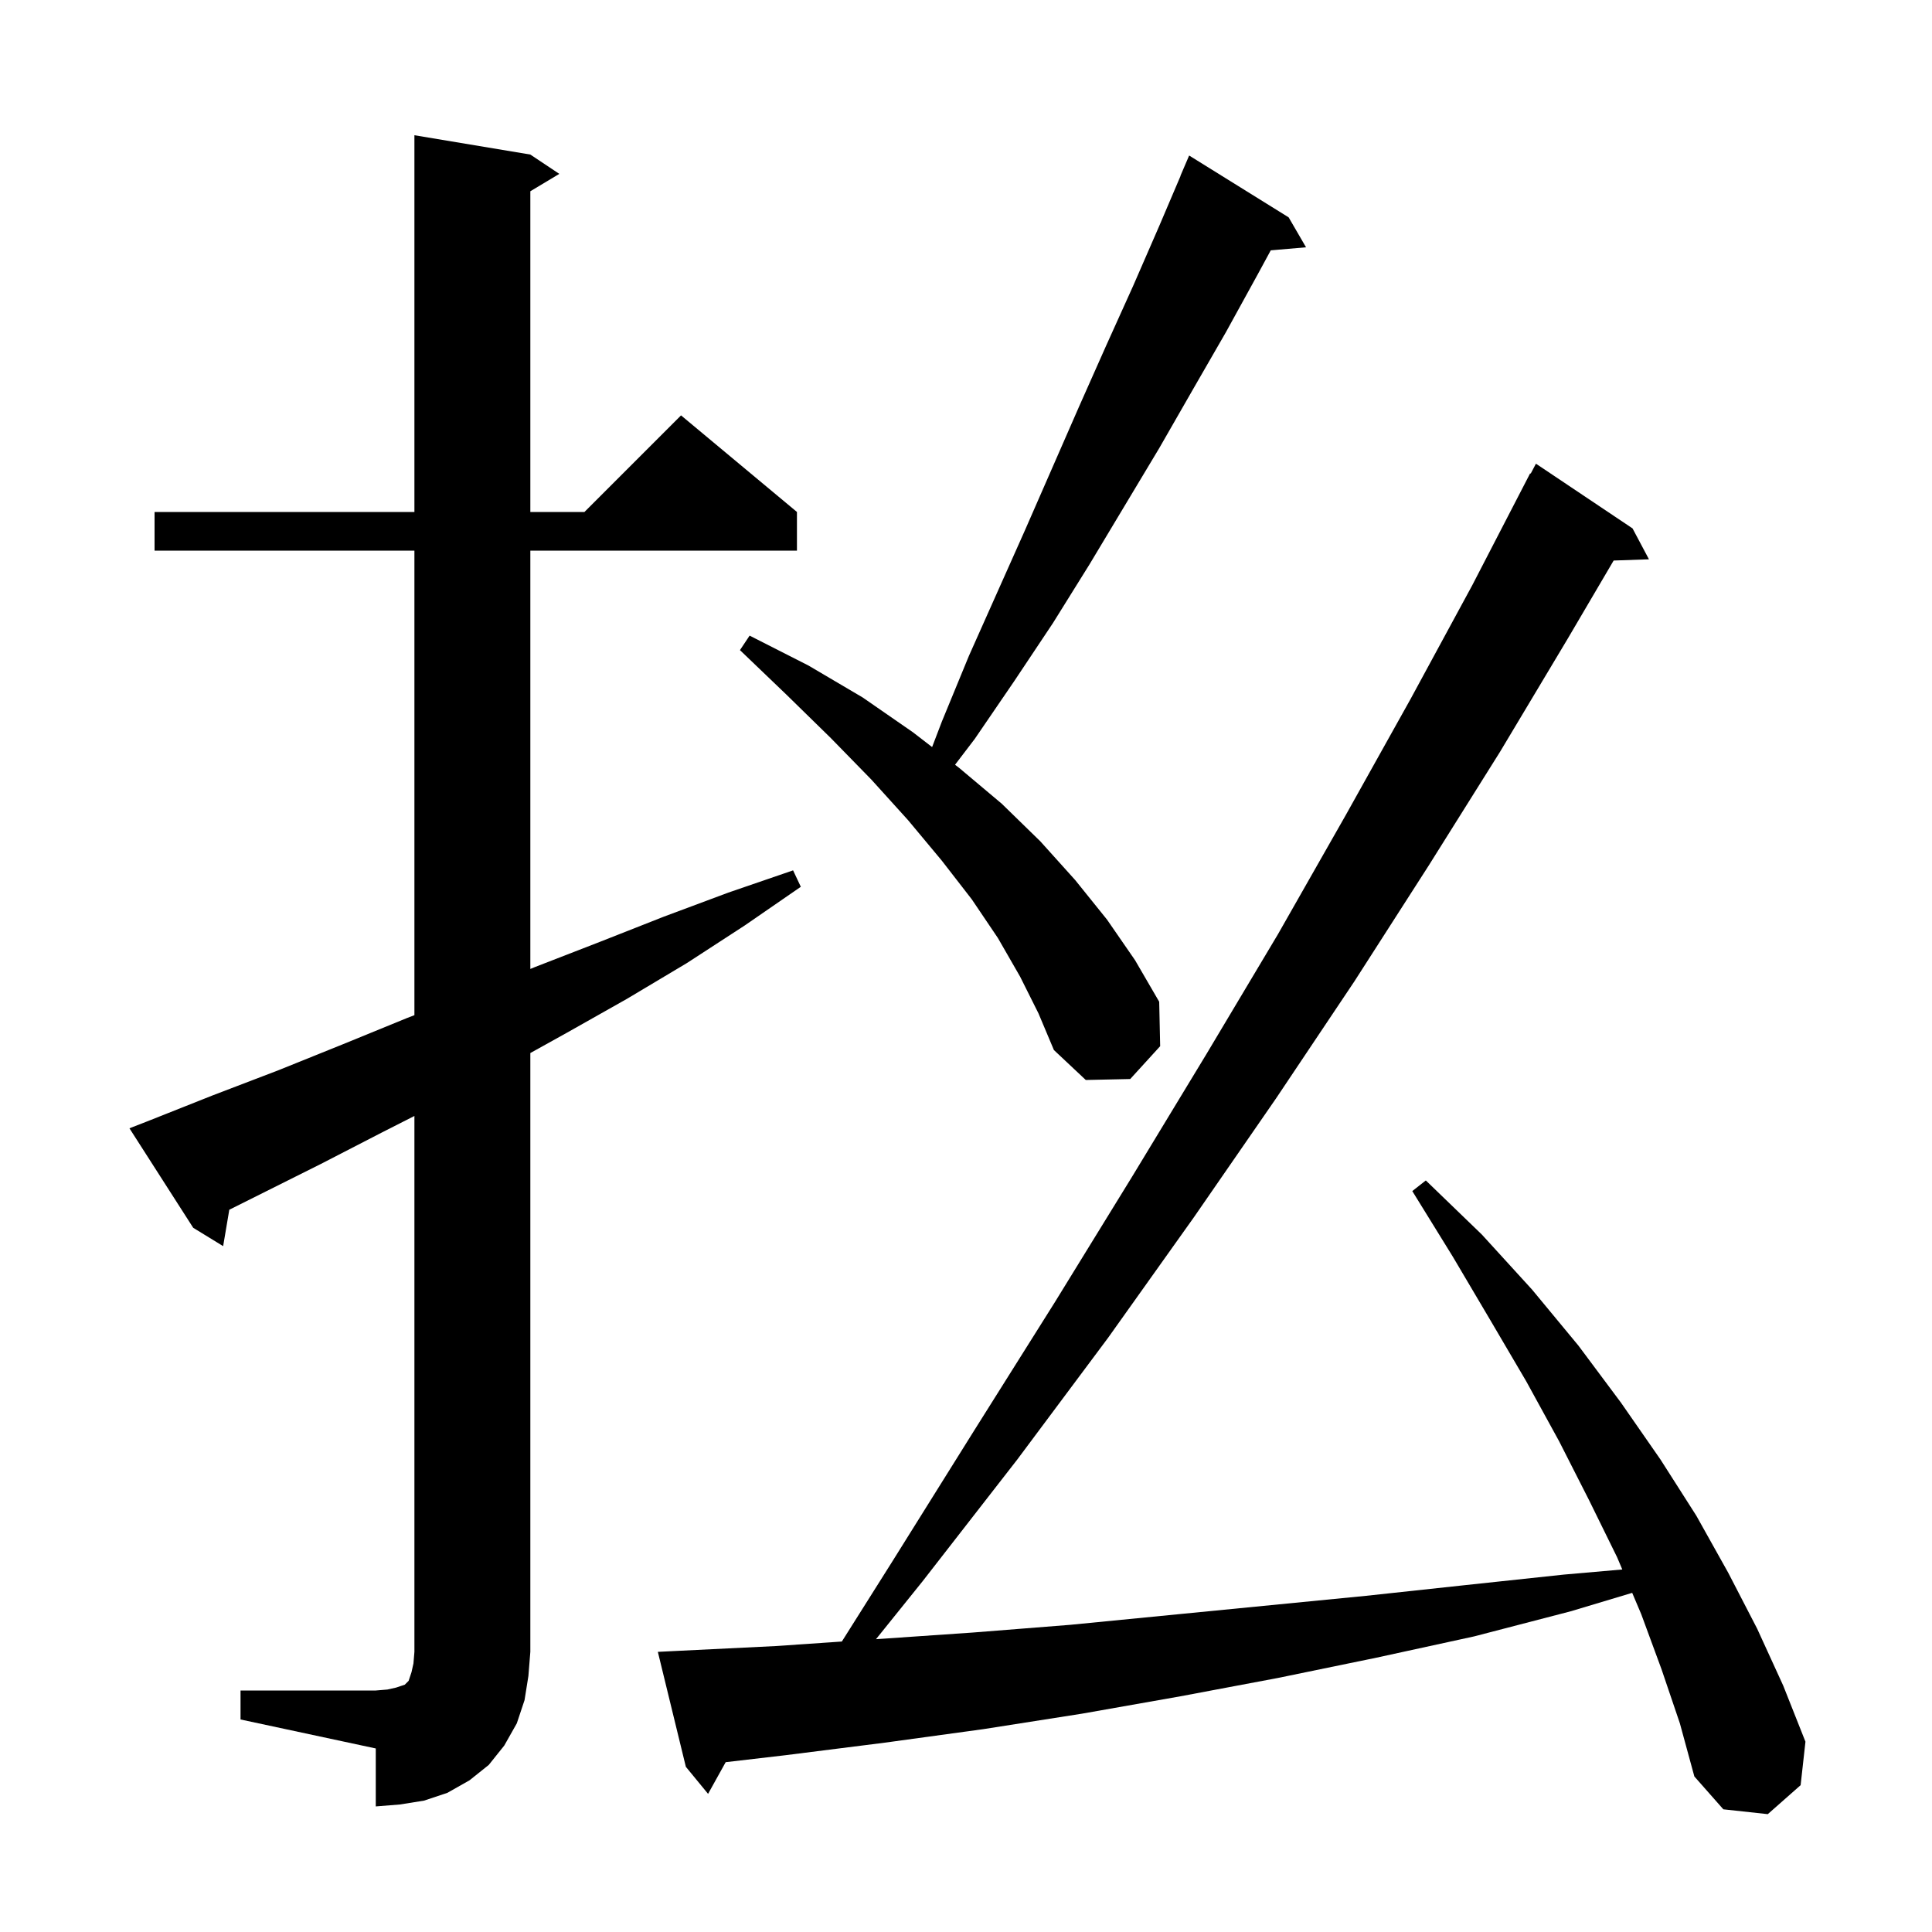 <svg xmlns="http://www.w3.org/2000/svg" xmlns:xlink="http://www.w3.org/1999/xlink" version="1.1" baseProfile="full" viewBox="0 0 200 200" width="200" height="200">
<g fill="black">
<path d="M 172.0 172.8 L 169.9 167.1 L 168.964 164.891 L 162.6 166.8 L 152.6 169.4 L 142.5 171.6 L 132.3 173.7 L 122.2 175.6 L 112.0 177.4 L 101.8 179.0 L 91.6 180.4 L 81.3 181.7 L 75.122 182.42 L 73.3 185.7 L 71.0 182.9 L 68.1 171.0 L 70.1 170.9 L 80.3 170.4 L 87.148 169.93 L 92.4 161.6 L 100.9 148.0 L 109.2 134.8 L 117.2 121.8 L 124.9 109.1 L 132.3 96.7 L 139.3 84.4 L 146.0 72.4 L 152.4 60.6 L 158.4 49.0 L 158.457 49.031 L 159.0 48.0 L 169.0 54.7 L 170.7 57.9 L 167.045 58.026 L 162.3 66.1 L 155.3 77.8 L 147.9 89.6 L 140.2 101.6 L 132.1 113.7 L 123.6 126.0 L 114.7 138.5 L 105.3 151.1 L 95.5 163.7 L 90.682 169.688 L 100.7 169.0 L 110.8 168.2 L 141.4 165.2 L 151.6 164.1 L 161.9 163.0 L 167.939 162.472 L 167.4 161.2 L 164.5 155.3 L 161.4 149.2 L 158.0 143.0 L 154.3 136.7 L 150.4 130.1 L 146.2 123.3 L 147.6 122.2 L 153.4 127.8 L 158.6 133.5 L 163.4 139.3 L 167.8 145.2 L 171.9 151.1 L 175.6 156.9 L 178.9 162.8 L 181.9 168.6 L 184.6 174.5 L 186.9 180.3 L 186.4 184.8 L 183.0 187.8 L 178.4 187.3 L 175.4 183.9 L 173.9 178.4 Z M 24.9 175.0 L 38.9 175.0 L 40.1 174.9 L 41.0 174.7 L 41.9 174.4 L 42.3 174.0 L 42.6 173.1 L 42.8 172.2 L 42.9 171.0 L 42.9 115.525 L 39.6 117.2 L 33.2 120.5 L 23.737 125.232 L 23.1 129.0 L 20.0 127.1 L 13.4 116.8 L 15.2 116.1 L 22.0 113.4 L 28.8 110.8 L 35.5 108.1 L 42.1 105.4 L 42.9 105.09 L 42.9 57.0 L 16.0 57.0 L 16.0 53.0 L 42.9 53.0 L 42.9 14.0 L 54.9 16.0 L 57.9 18.0 L 54.9 19.8 L 54.9 53.0 L 60.5 53.0 L 70.5 43.0 L 82.5 53.0 L 82.5 57.0 L 54.9 57.0 L 54.9 100.305 L 55.4 100.1 L 62.1 97.5 L 68.7 94.9 L 75.4 92.4 L 82.1 90.1 L 82.9 91.8 L 77.1 95.8 L 71.1 99.7 L 64.9 103.4 L 58.7 106.9 L 54.9 109.011 L 54.9 171.0 L 54.7 173.5 L 54.3 176.0 L 53.5 178.4 L 52.2 180.7 L 50.6 182.7 L 48.6 184.3 L 46.3 185.6 L 43.9 186.4 L 41.4 186.8 L 38.9 187.0 L 38.9 181.0 L 24.9 178.0 Z M 105.6 101.1 L 103.3 97.1 L 100.6 93.1 L 97.5 89.1 L 94.0 84.9 L 90.2 80.7 L 86.0 76.4 L 81.4 71.9 L 76.6 67.3 L 77.6 65.8 L 83.7 68.9 L 89.3 72.2 L 94.5 75.8 L 96.492 77.336 L 97.5 74.7 L 100.3 67.9 L 106.1 54.9 L 111.7 42.1 L 114.5 35.8 L 117.3 29.6 L 120.0 23.4 L 122.214 18.205 L 122.2 18.2 L 123.1 16.1 L 133.4 22.5 L 135.2 25.6 L 131.548 25.915 L 130.2 28.4 L 126.9 34.4 L 123.5 40.3 L 120.0 46.4 L 112.8 58.4 L 109.0 64.5 L 105.0 70.5 L 100.9 76.5 L 98.867 79.166 L 99.3 79.5 L 103.7 83.2 L 107.7 87.1 L 111.3 91.1 L 114.6 95.2 L 117.5 99.4 L 120.0 103.7 L 120.1 108.3 L 117.0 111.7 L 112.4 111.8 L 109.1 108.7 L 107.5 104.9 Z " />
</g>
</svg>
